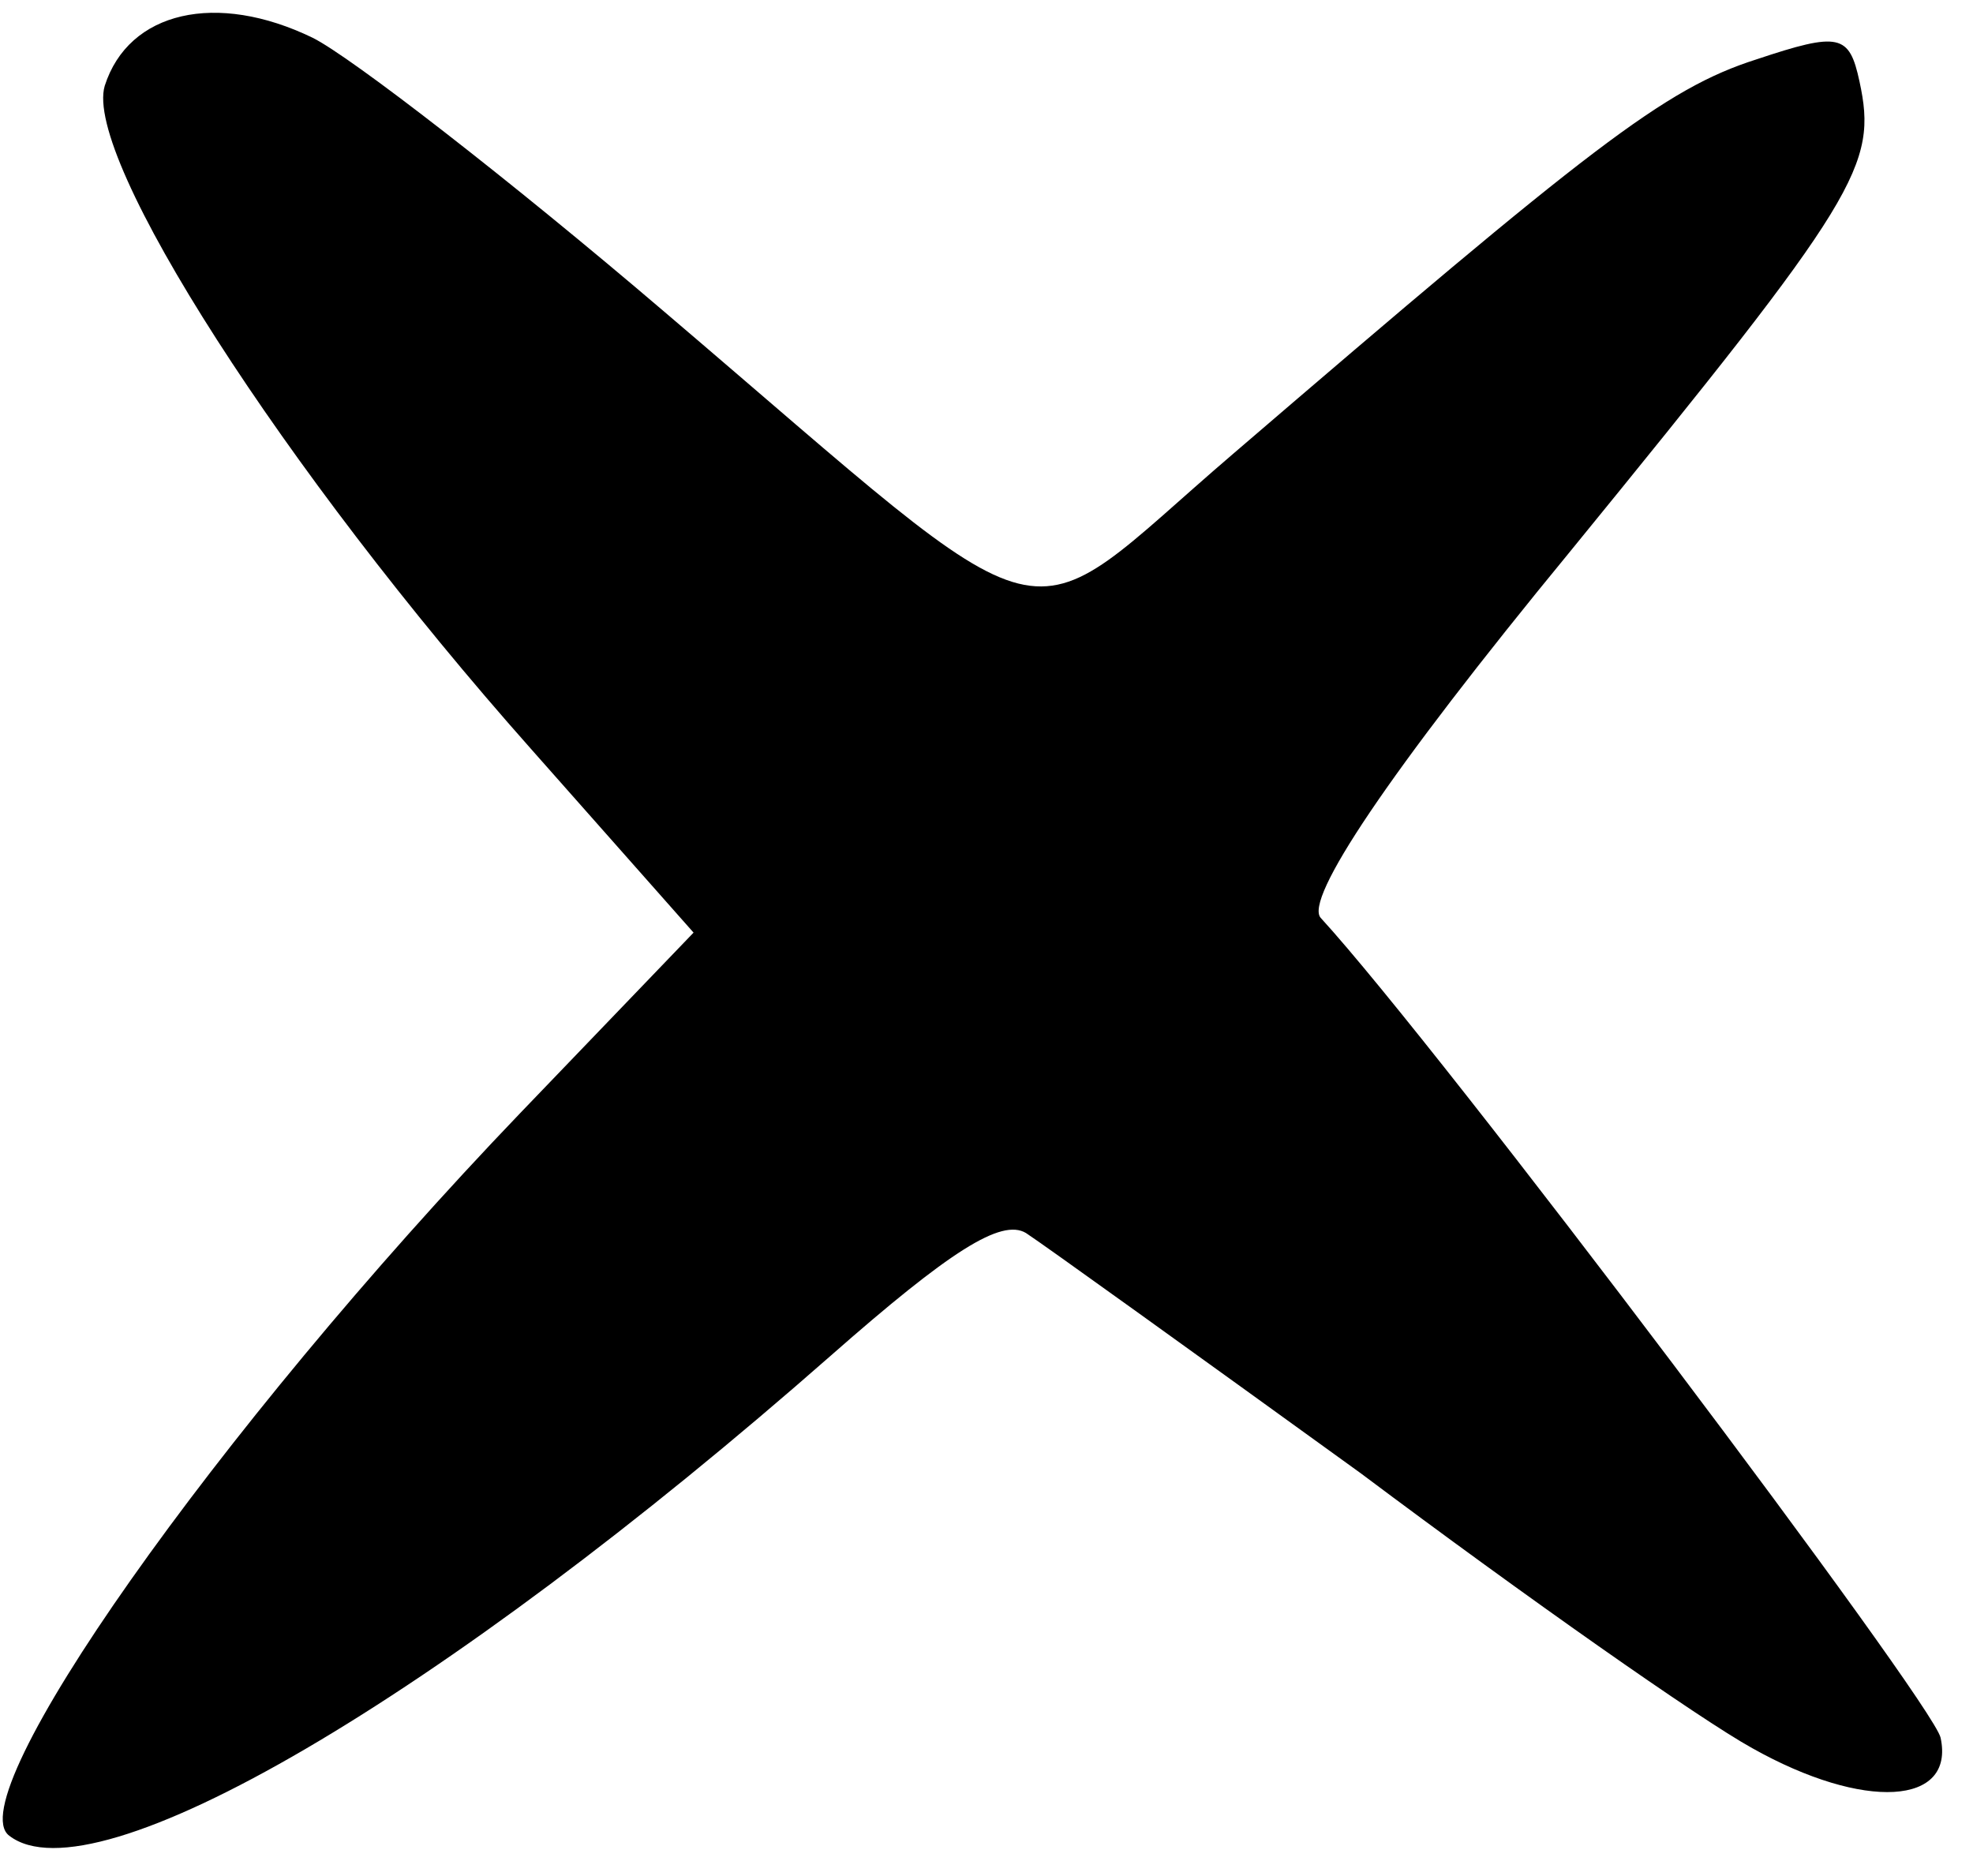 <svg width="61" height="58" viewBox="0 0 61 58" fill="none" xmlns="http://www.w3.org/2000/svg">
<path d="M54.174 54.046C52.554 53.151 47.175 49.374 42.071 45.548C36.888 41.802 32.273 38.481 31.72 38.12C30.956 37.664 29.368 38.674 25.693 41.905C13.629 52.509 2.912 58.785 0.287 56.754C-1.296 55.589 6.623 44.281 16.088 34.408L21.443 28.833L16.412 23.148C8.747 14.512 2.578 4.881 3.238 2.654C3.975 0.347 6.693 -0.274 9.667 1.168C10.838 1.748 15.745 5.544 20.525 9.626C33.108 20.343 31.296 19.878 38.115 14.039C49.181 4.537 51.455 2.745 54.301 1.837C56.873 0.979 57.175 1.057 57.49 2.516C58.052 5.116 57.498 6.072 48.554 17.038C42.833 23.997 40.329 27.808 40.832 28.376C44.564 32.449 59.765 52.645 59.998 53.723C60.45 55.816 57.636 55.992 54.174 54.046Z" fill="black"/>
</svg>
